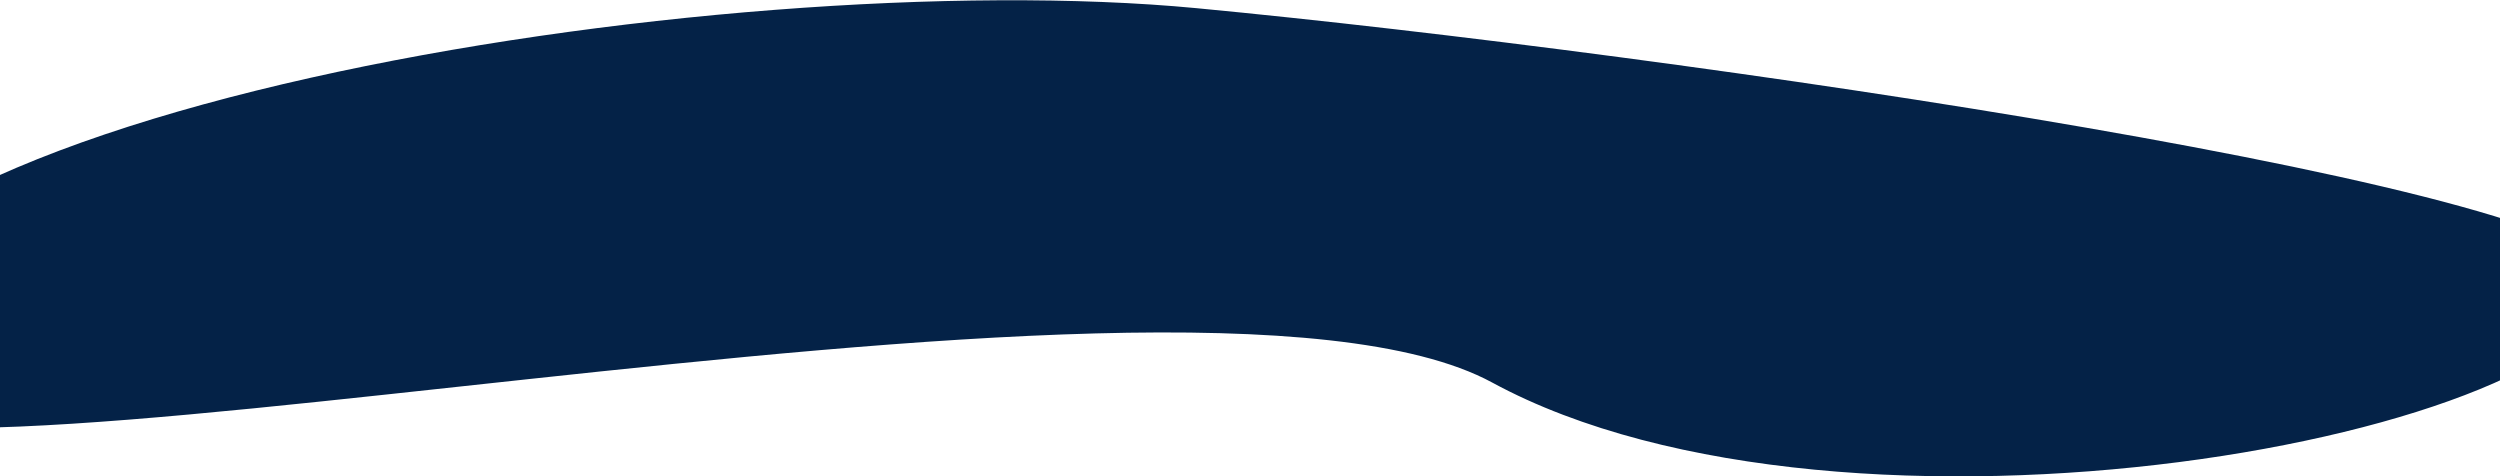 <?xml version="1.0" encoding="UTF-8"?> <svg xmlns="http://www.w3.org/2000/svg" width="2991" height="570" viewBox="0 0 2991 570" fill="none"> <path d="M-239.644 457.645C-239.644 650.327 1410.21 254.173 1785.23 457.645C2209.56 687.864 3105.84 522.043 3123.58 335.531C3133.83 227.783 1999.99 63.862 1431.44 9.771C862.879 -44.319 -271.207 137.11 -239.644 457.645Z" fill="#042247"></path> </svg> 